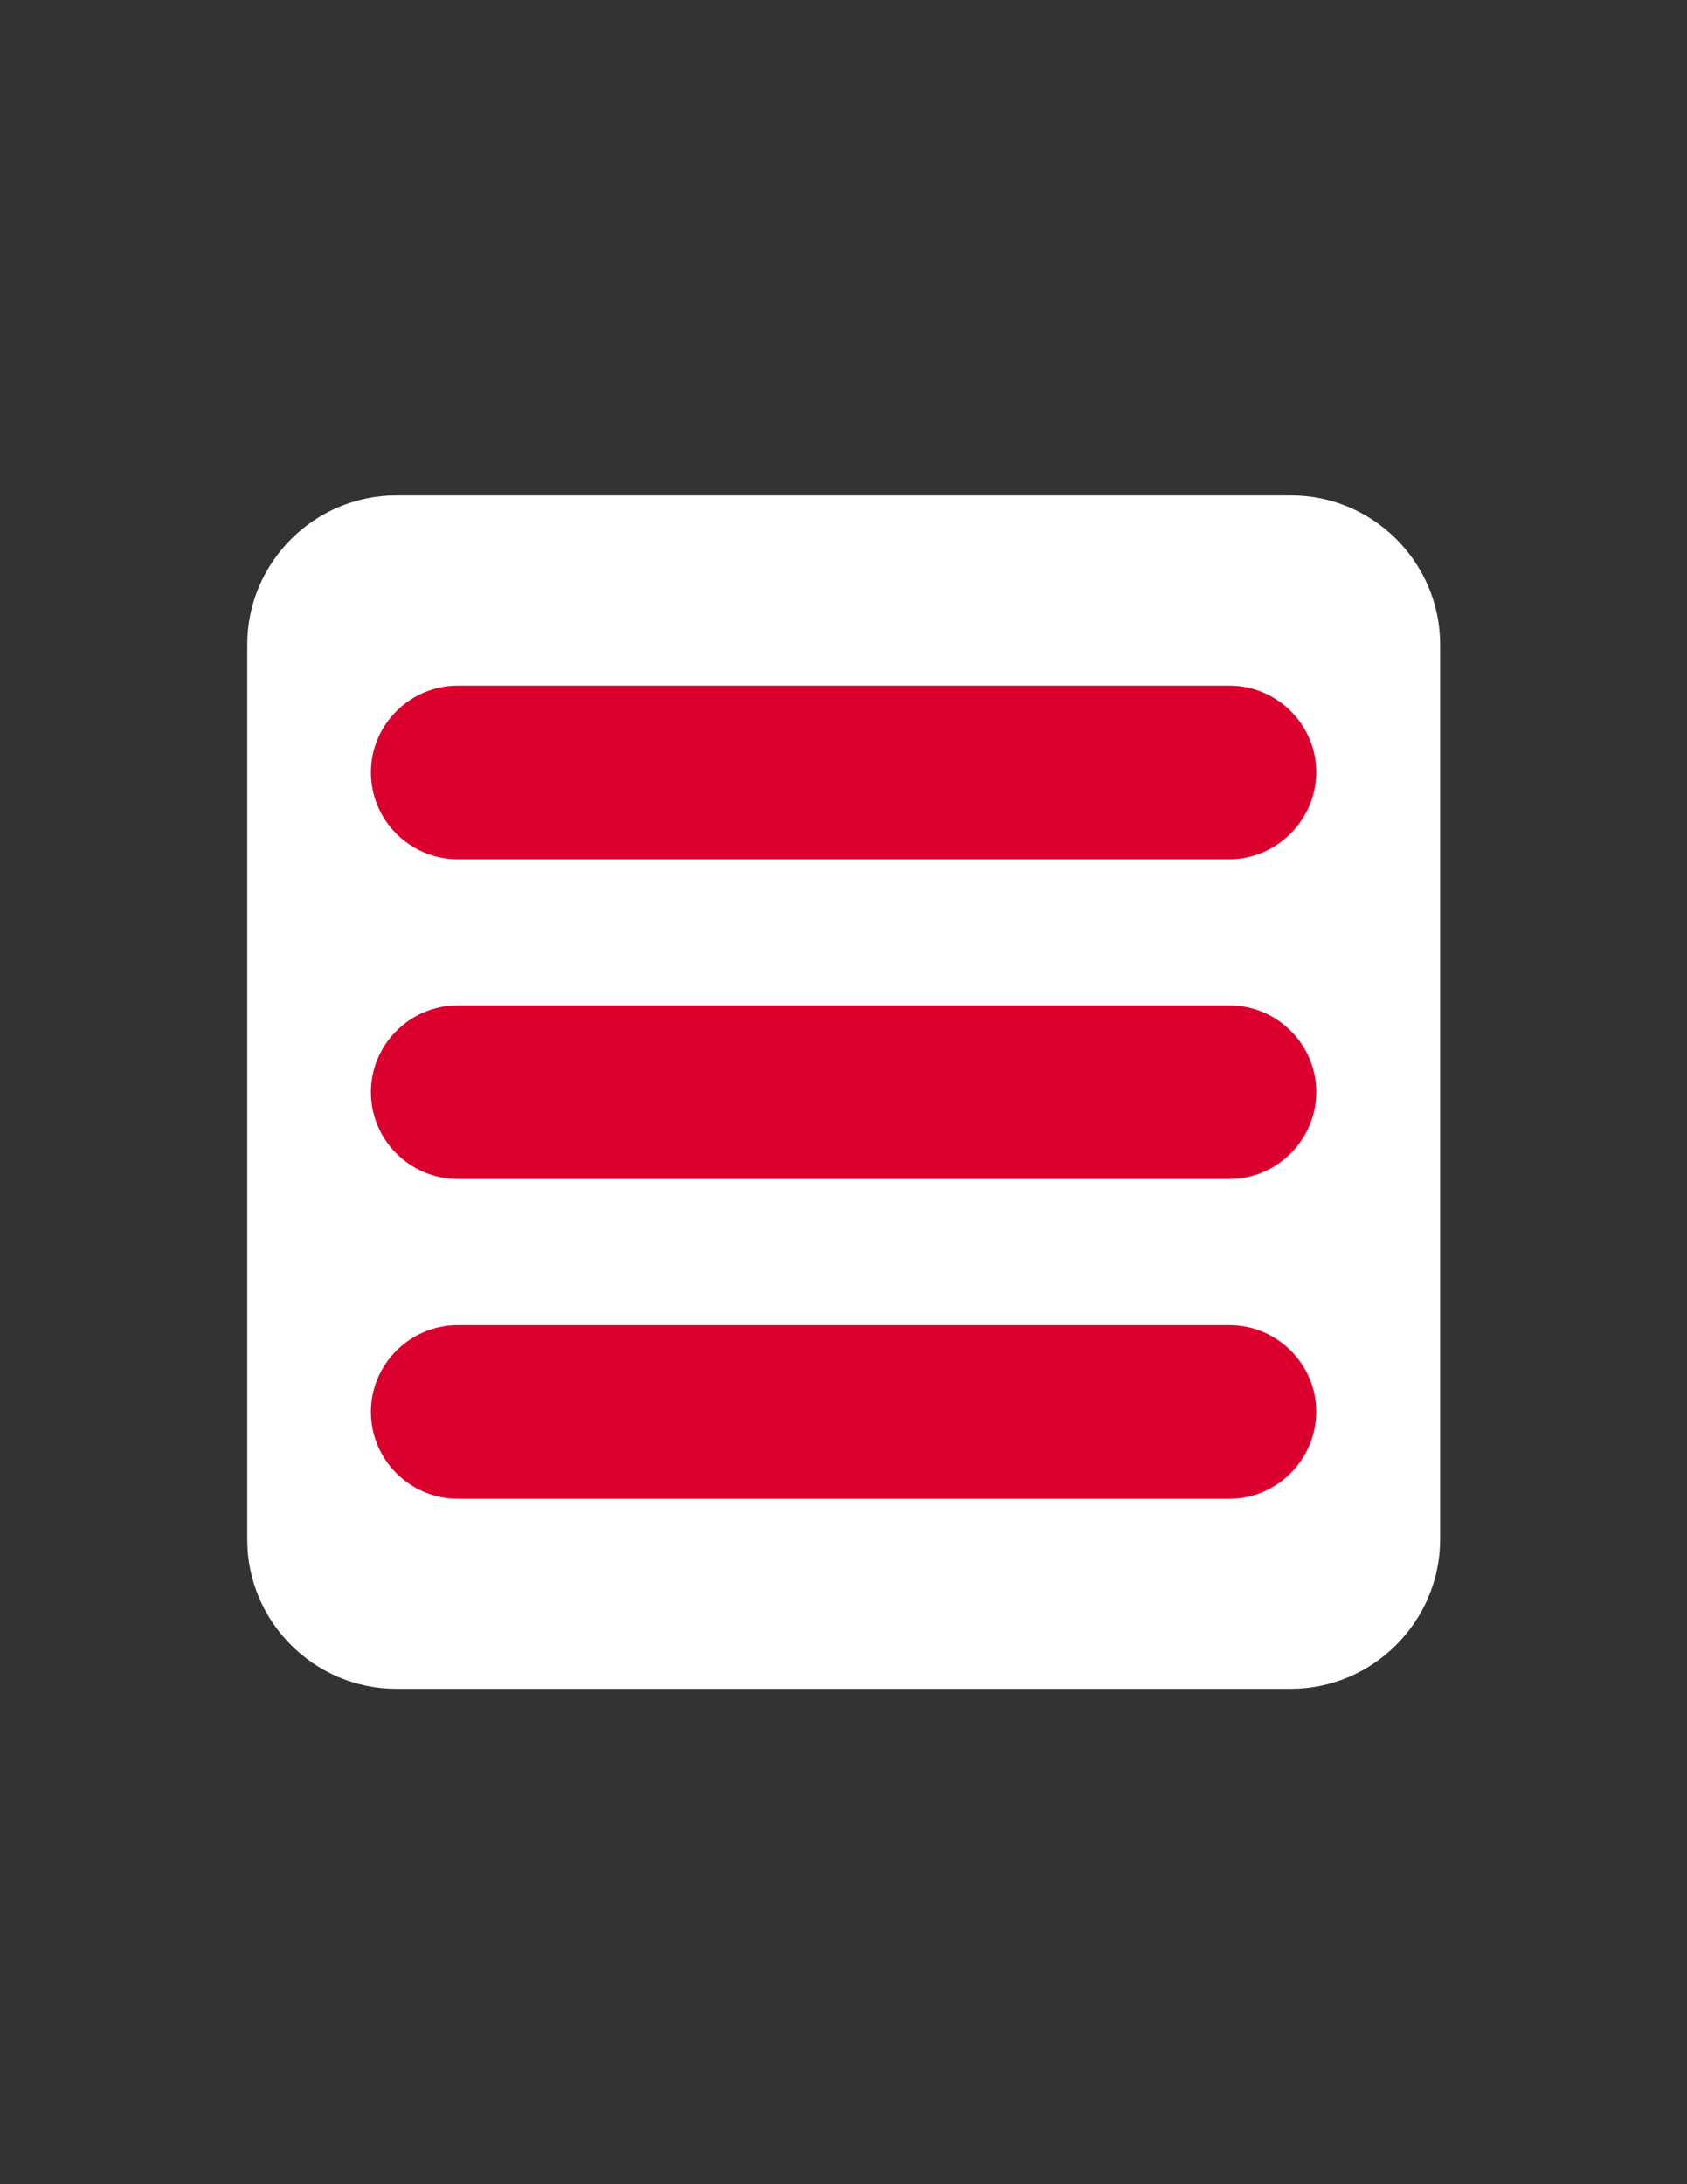 <?xml version="1.0" encoding="utf-8"?>
<!-- Generator: Adobe Illustrator 16.0.0, SVG Export Plug-In . SVG Version: 6.00 Build 0)  -->
<!DOCTYPE svg PUBLIC "-//W3C//DTD SVG 1.1//EN" "http://www.w3.org/Graphics/SVG/1.1/DTD/svg11.dtd">
<svg version="1.1" id="Capa_1" xmlns="http://www.w3.org/2000/svg" xmlns:xlink="http://www.w3.org/1999/xlink" x="0px" y="0px"
	 width="612px" height="792px" viewBox="0 0 612 792" enable-background="new 0 0 612 792" xml:space="preserve">
<rect x="0" y="0" width="612" height="792" fill="#333333" stroke="none"/>
<path fill="#FFFFFF" d="M468.287,612.369H143.786c-29.804,0-54.083-24.352-54.083-54.011V233.713
	c0-29.804,24.352-54.083,54.083-54.083h324.573c29.805,0,54.084,24.352,54.084,54.083v324.573
	C522.37,588.018,498.018,612.369,468.287,612.369z"/>
<g>
	<path fill="#DC002E" d="M446.043,427.512H166.03c-17.301,0-31.476-14.175-31.476-31.476l0,0c0-17.301,14.175-31.476,31.476-31.476
		h280.013c17.301,0,31.476,14.175,31.476,31.476l0,0C477.446,413.265,463.271,427.512,446.043,427.512z"/>
	<path fill="#DC002E" d="M445.897,311.568H166.03c-17.301,0-31.476-14.176-31.476-31.477l0,0c0-17.301,14.175-31.476,31.476-31.476
		h280.013c17.301,0,31.476,14.175,31.476,31.476l0,0C477.374,297.32,463.198,311.568,445.897,311.568z"/>
	<path fill="#DC002E" d="M446.043,543.457H166.03c-17.301,0-31.476-14.176-31.476-31.477l0,0c0-17.301,14.175-31.476,31.476-31.476
		h280.013c17.301,0,31.476,14.175,31.476,31.476l0,0C477.374,529.281,463.271,543.457,446.043,543.457z"/>
</g>
</svg>
